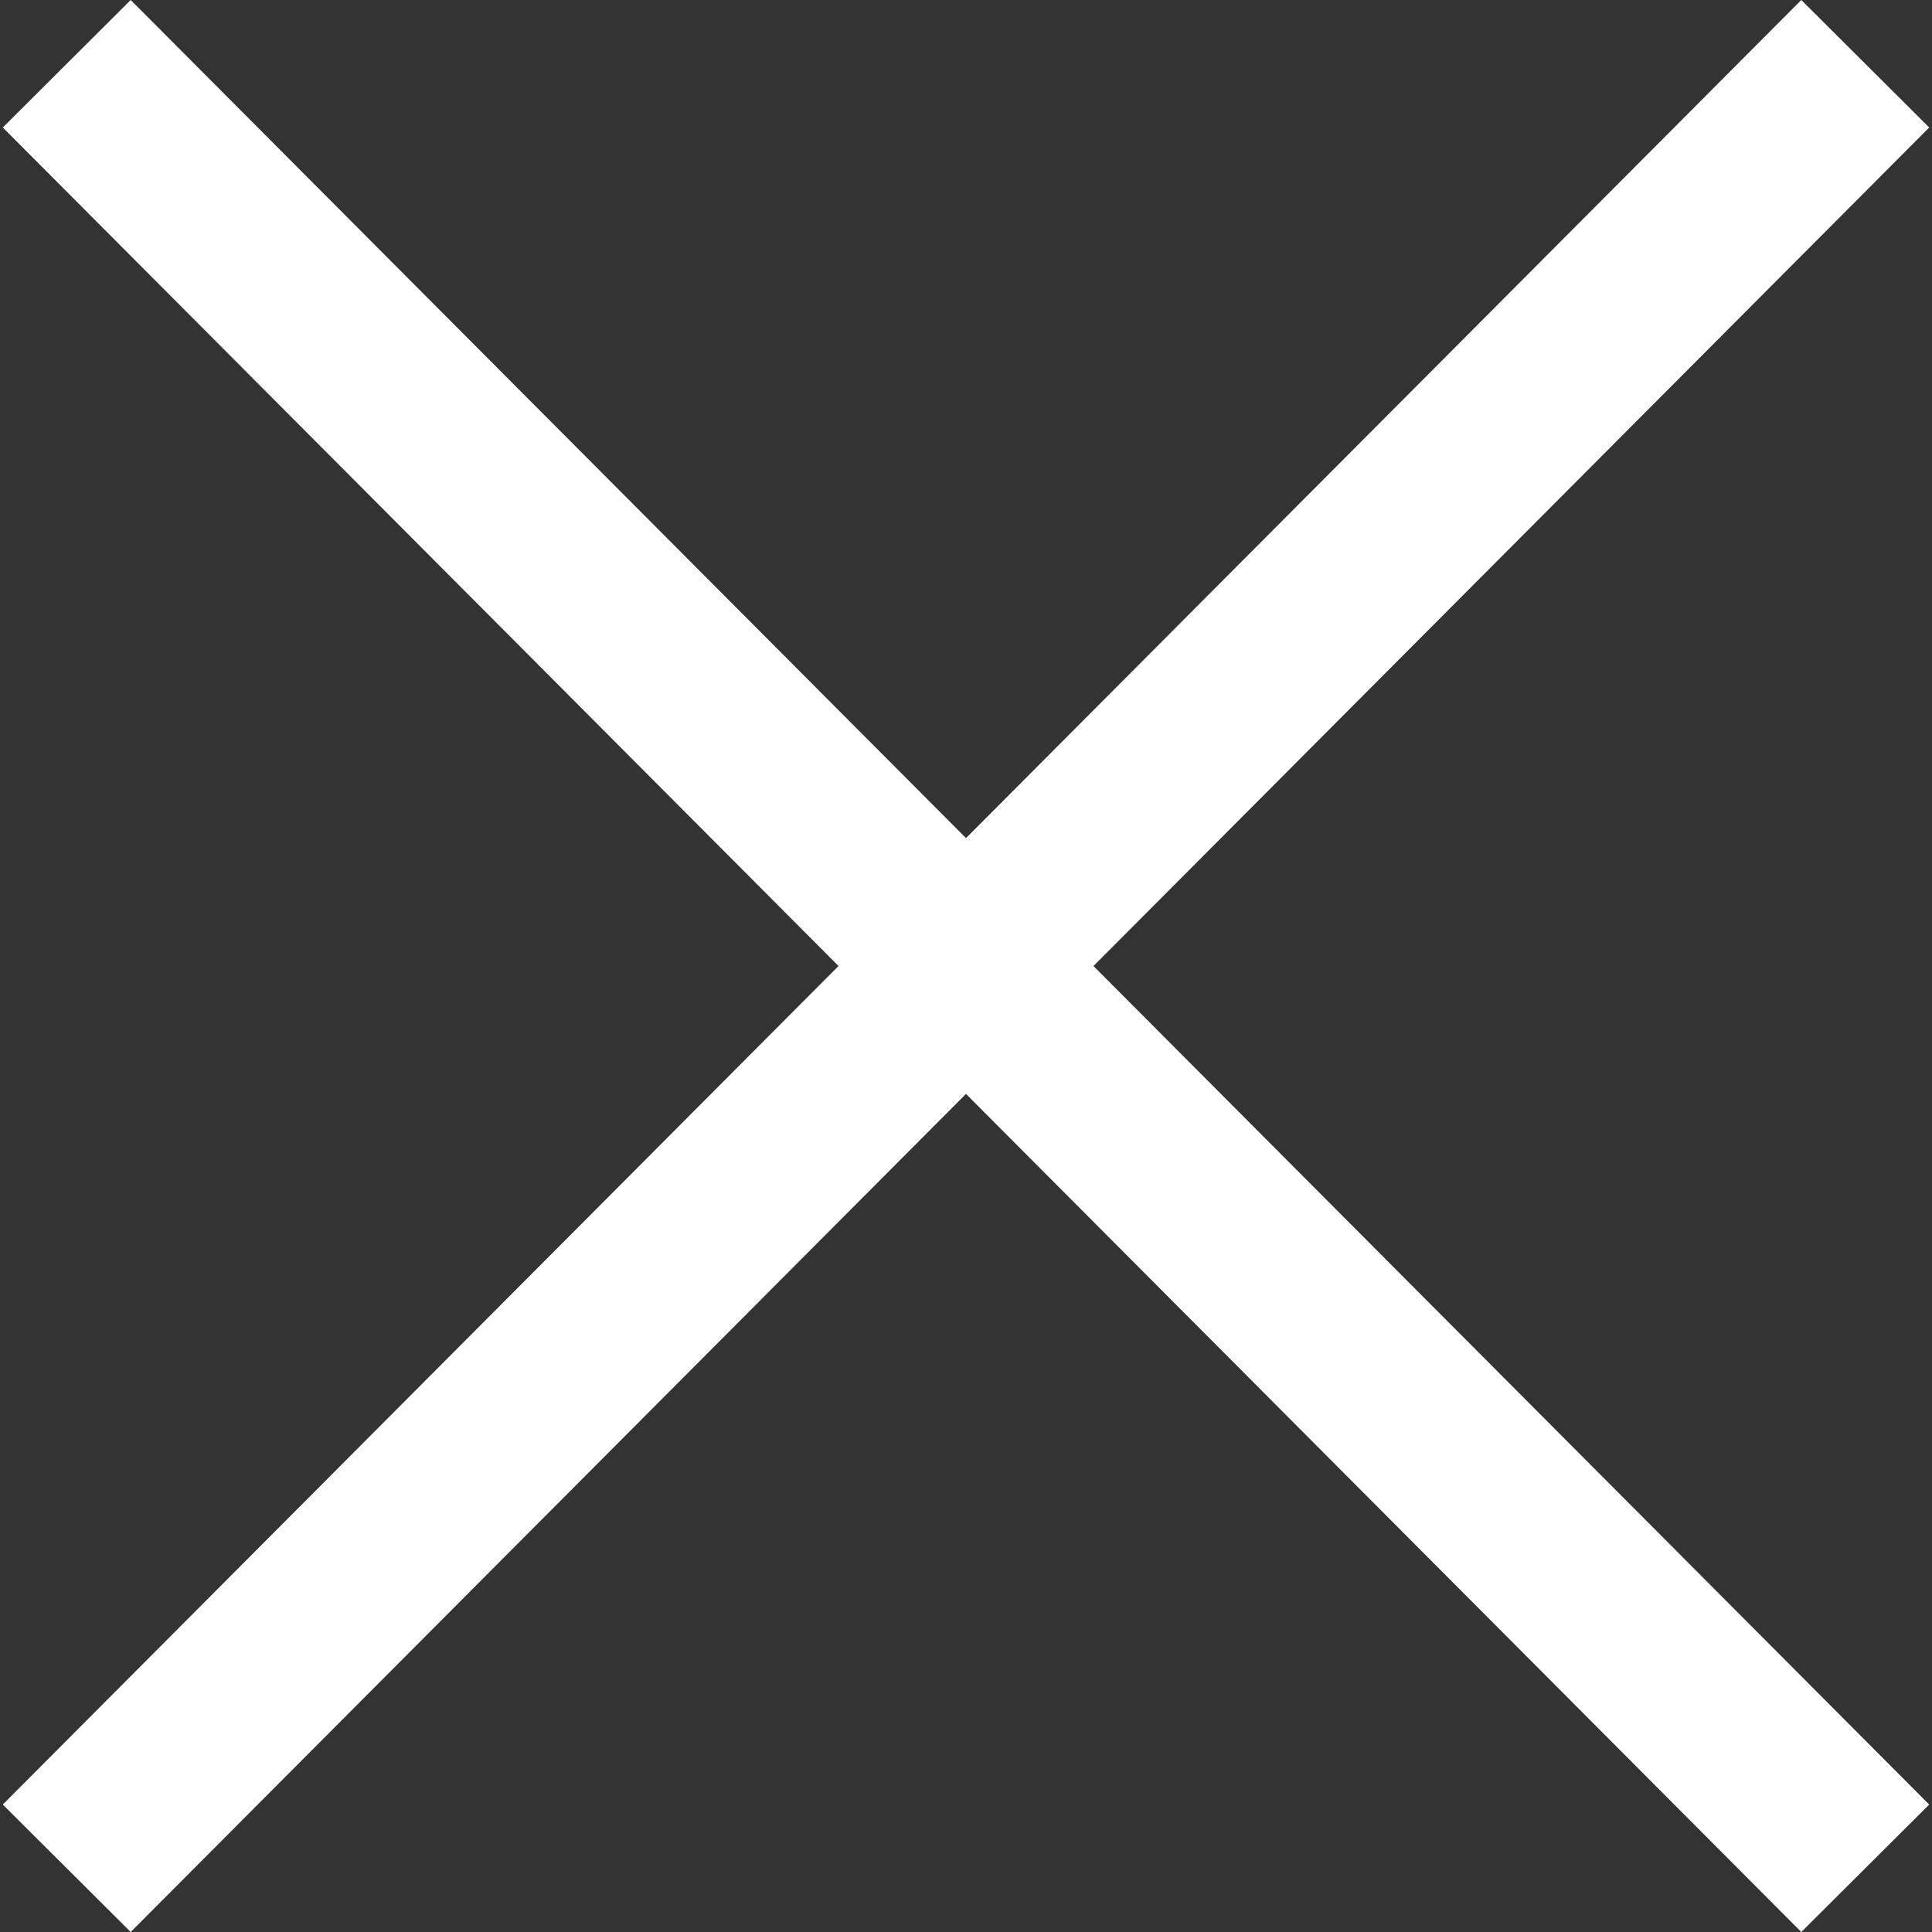 <svg fill="#fff" height="200px" width="200px" version="1.1" id="Capa_1" xmlns="http://www.w3.org/2000/svg" xmlns:xlink="http://www.w3.org/1999/xlink" viewBox="0 0 490 490" xml:space="preserve"><rect x="0" y="0" width="490" height="490" fill="#333333" stroke="none"/><g id="SVGRepo_bgCarrier" stroke-width="0"></g><g id="SVGRepo_tracerCarrier" stroke-linecap="round" stroke-linejoin="round"></g><g id="SVGRepo_iconCarrier"> <polygon points="456.851,0 245,212.564 33.149,0 0.708,32.337 212.669,245.004 0.708,457.678 33.149,490 245,277.443 456.851,490 489.292,457.678 277.331,245.004 489.292,32.337 "></polygon> </g></svg>